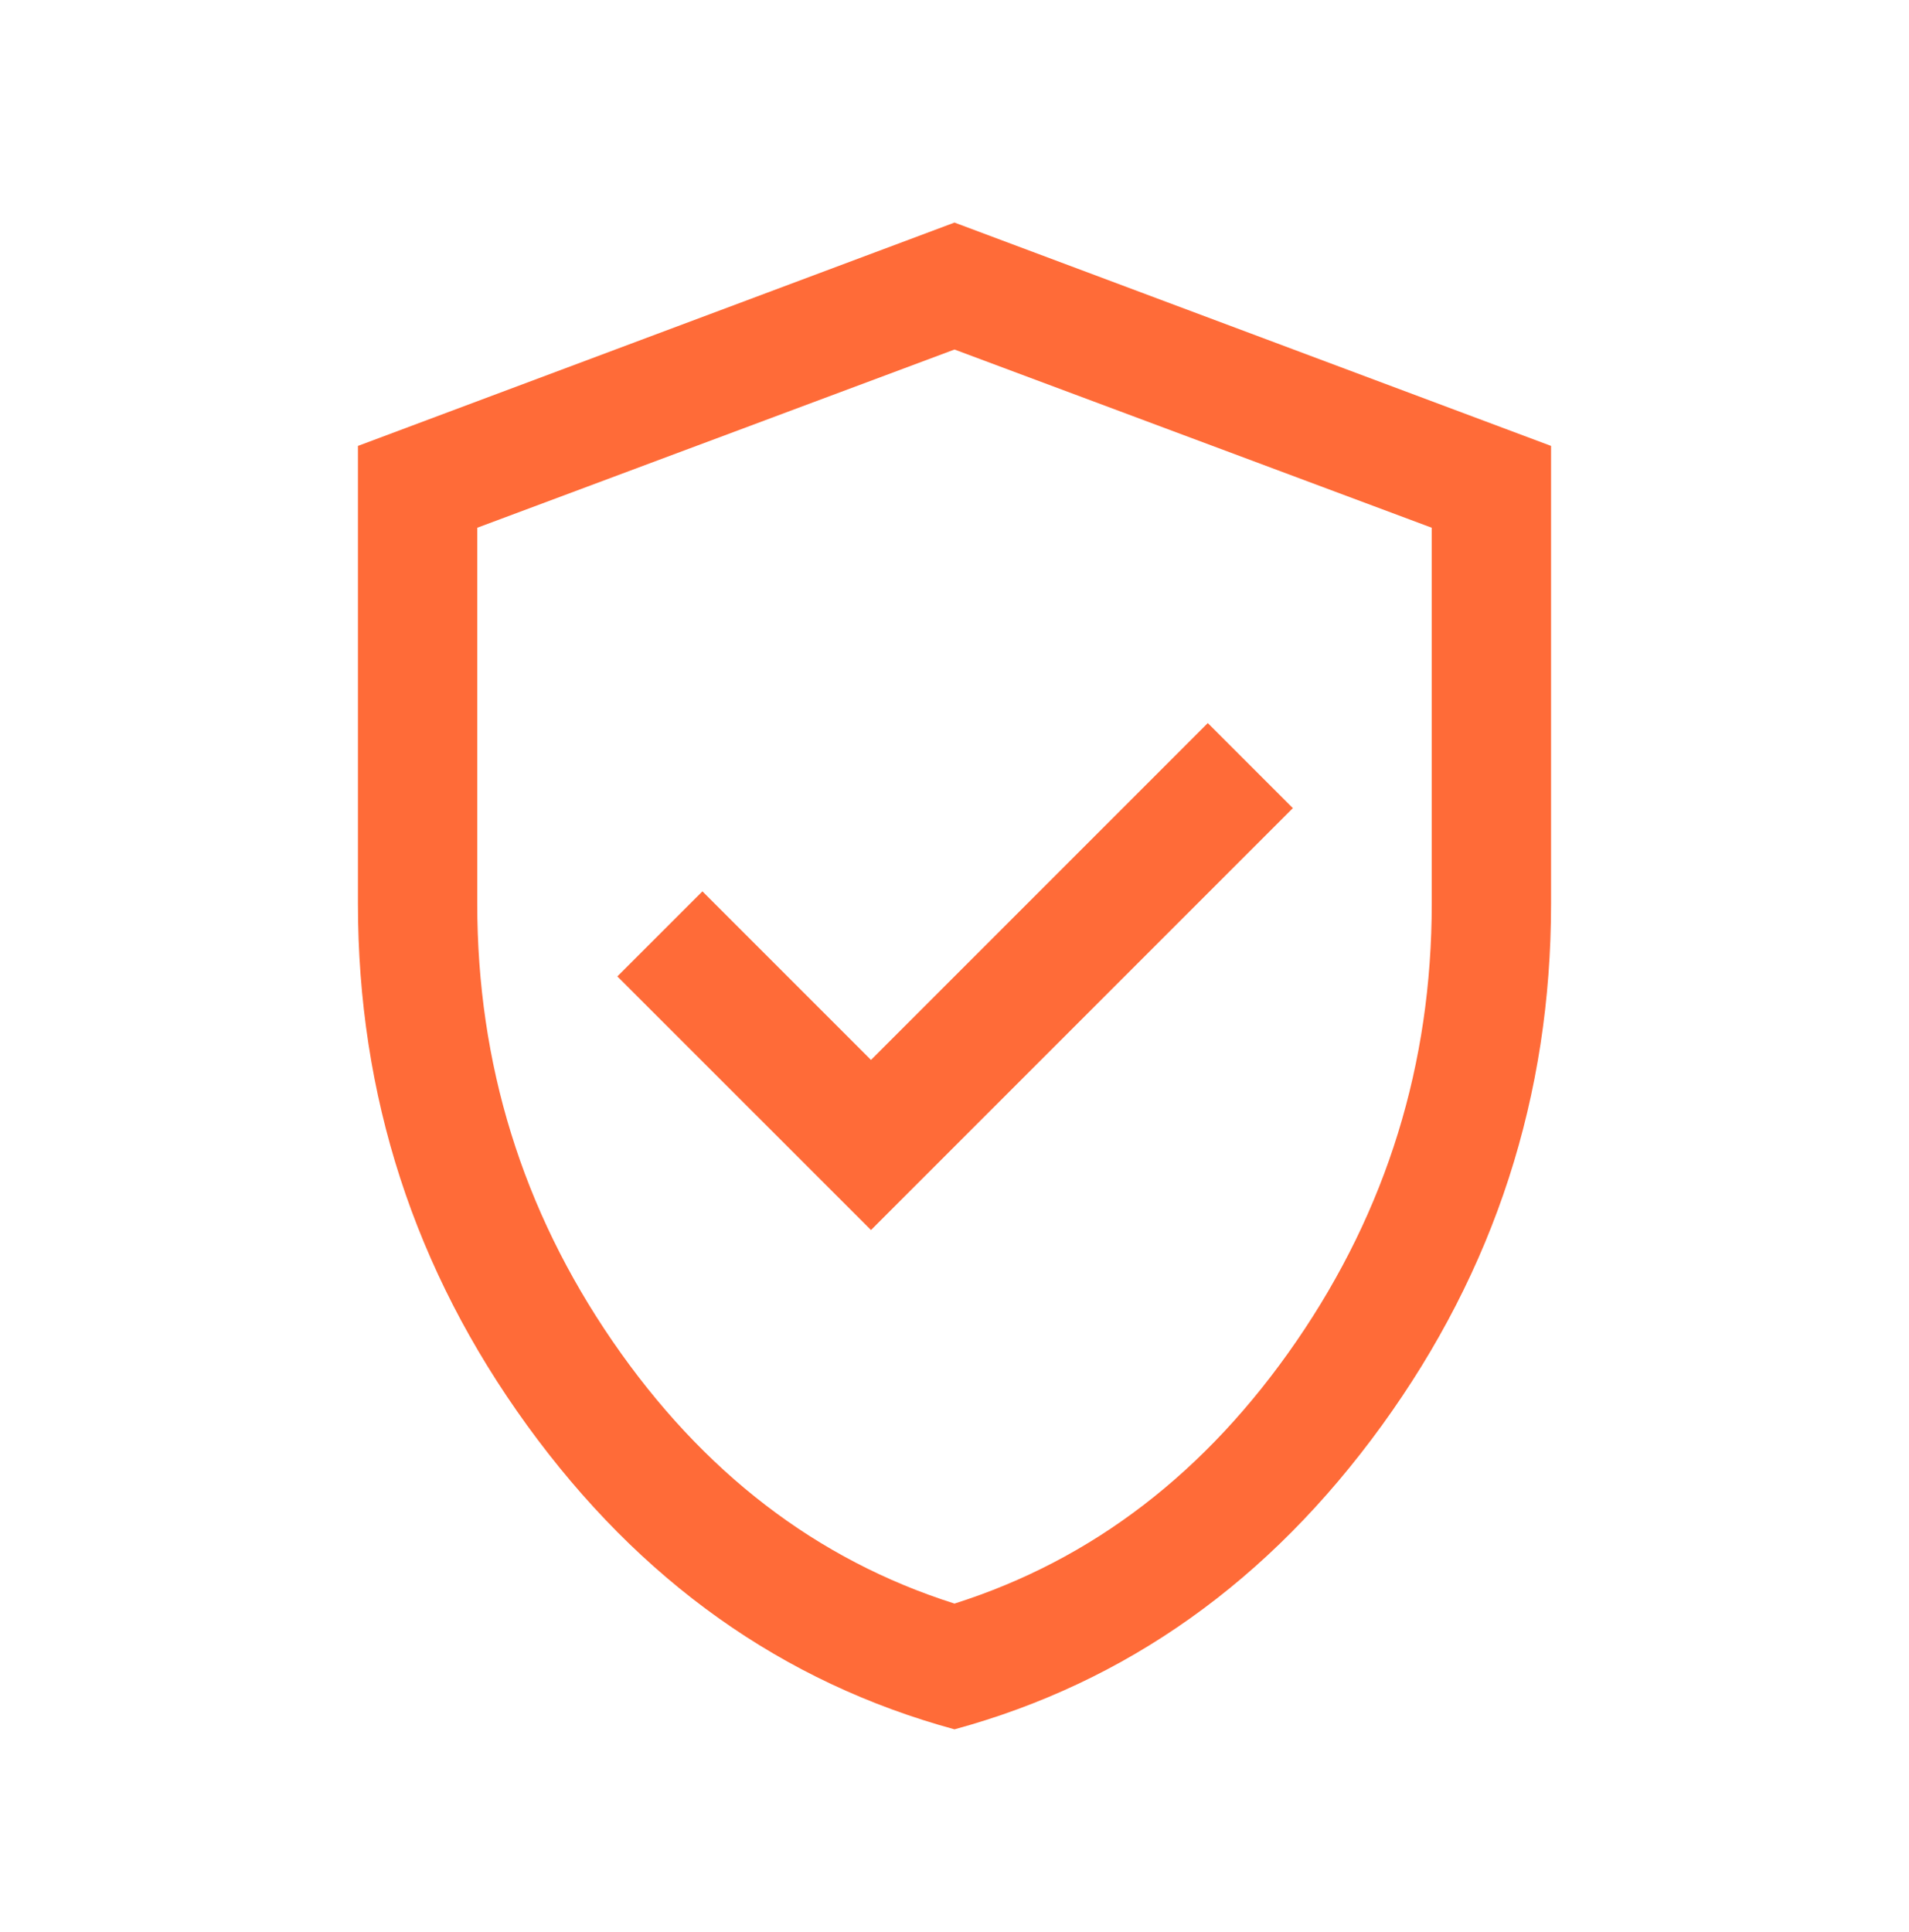 <svg width="82" height="83" viewBox="0 0 82 83" fill="none" xmlns="http://www.w3.org/2000/svg">
<g id="verified_user">
<mask id="mask0_348_6171" style="mask-type:alpha" maskUnits="userSpaceOnUse" x="0" y="0" width="82" height="83">
<rect id="Bounding box" y="0.887" width="82" height="82" fill="#D9D9D9"/>
</mask>
<g mask="url(#mask0_348_6171)">
<path id="verified_user_2" d="M37.413 52.833L55.534 34.711L51.88 31.058L37.413 45.527L30.172 38.286L26.518 41.939L37.413 52.833ZM41 74.279C33.61 72.264 27.492 67.914 22.646 61.23C17.799 54.546 15.375 47.073 15.375 38.811V19.153L41 9.56L66.625 19.153V38.811C66.625 47.073 64.201 54.546 59.354 61.23C54.508 67.914 48.39 72.264 41 74.279ZM41 68.878C46.922 66.999 51.819 63.24 55.692 57.603C59.564 51.965 61.5 45.702 61.5 38.811V22.668L41 15.013L20.5 22.668V38.811C20.5 45.702 22.436 51.965 26.308 57.603C30.181 63.24 35.078 66.999 41 68.878Z" fill="#FF6B38"/>
</g>
</g>
</svg>
